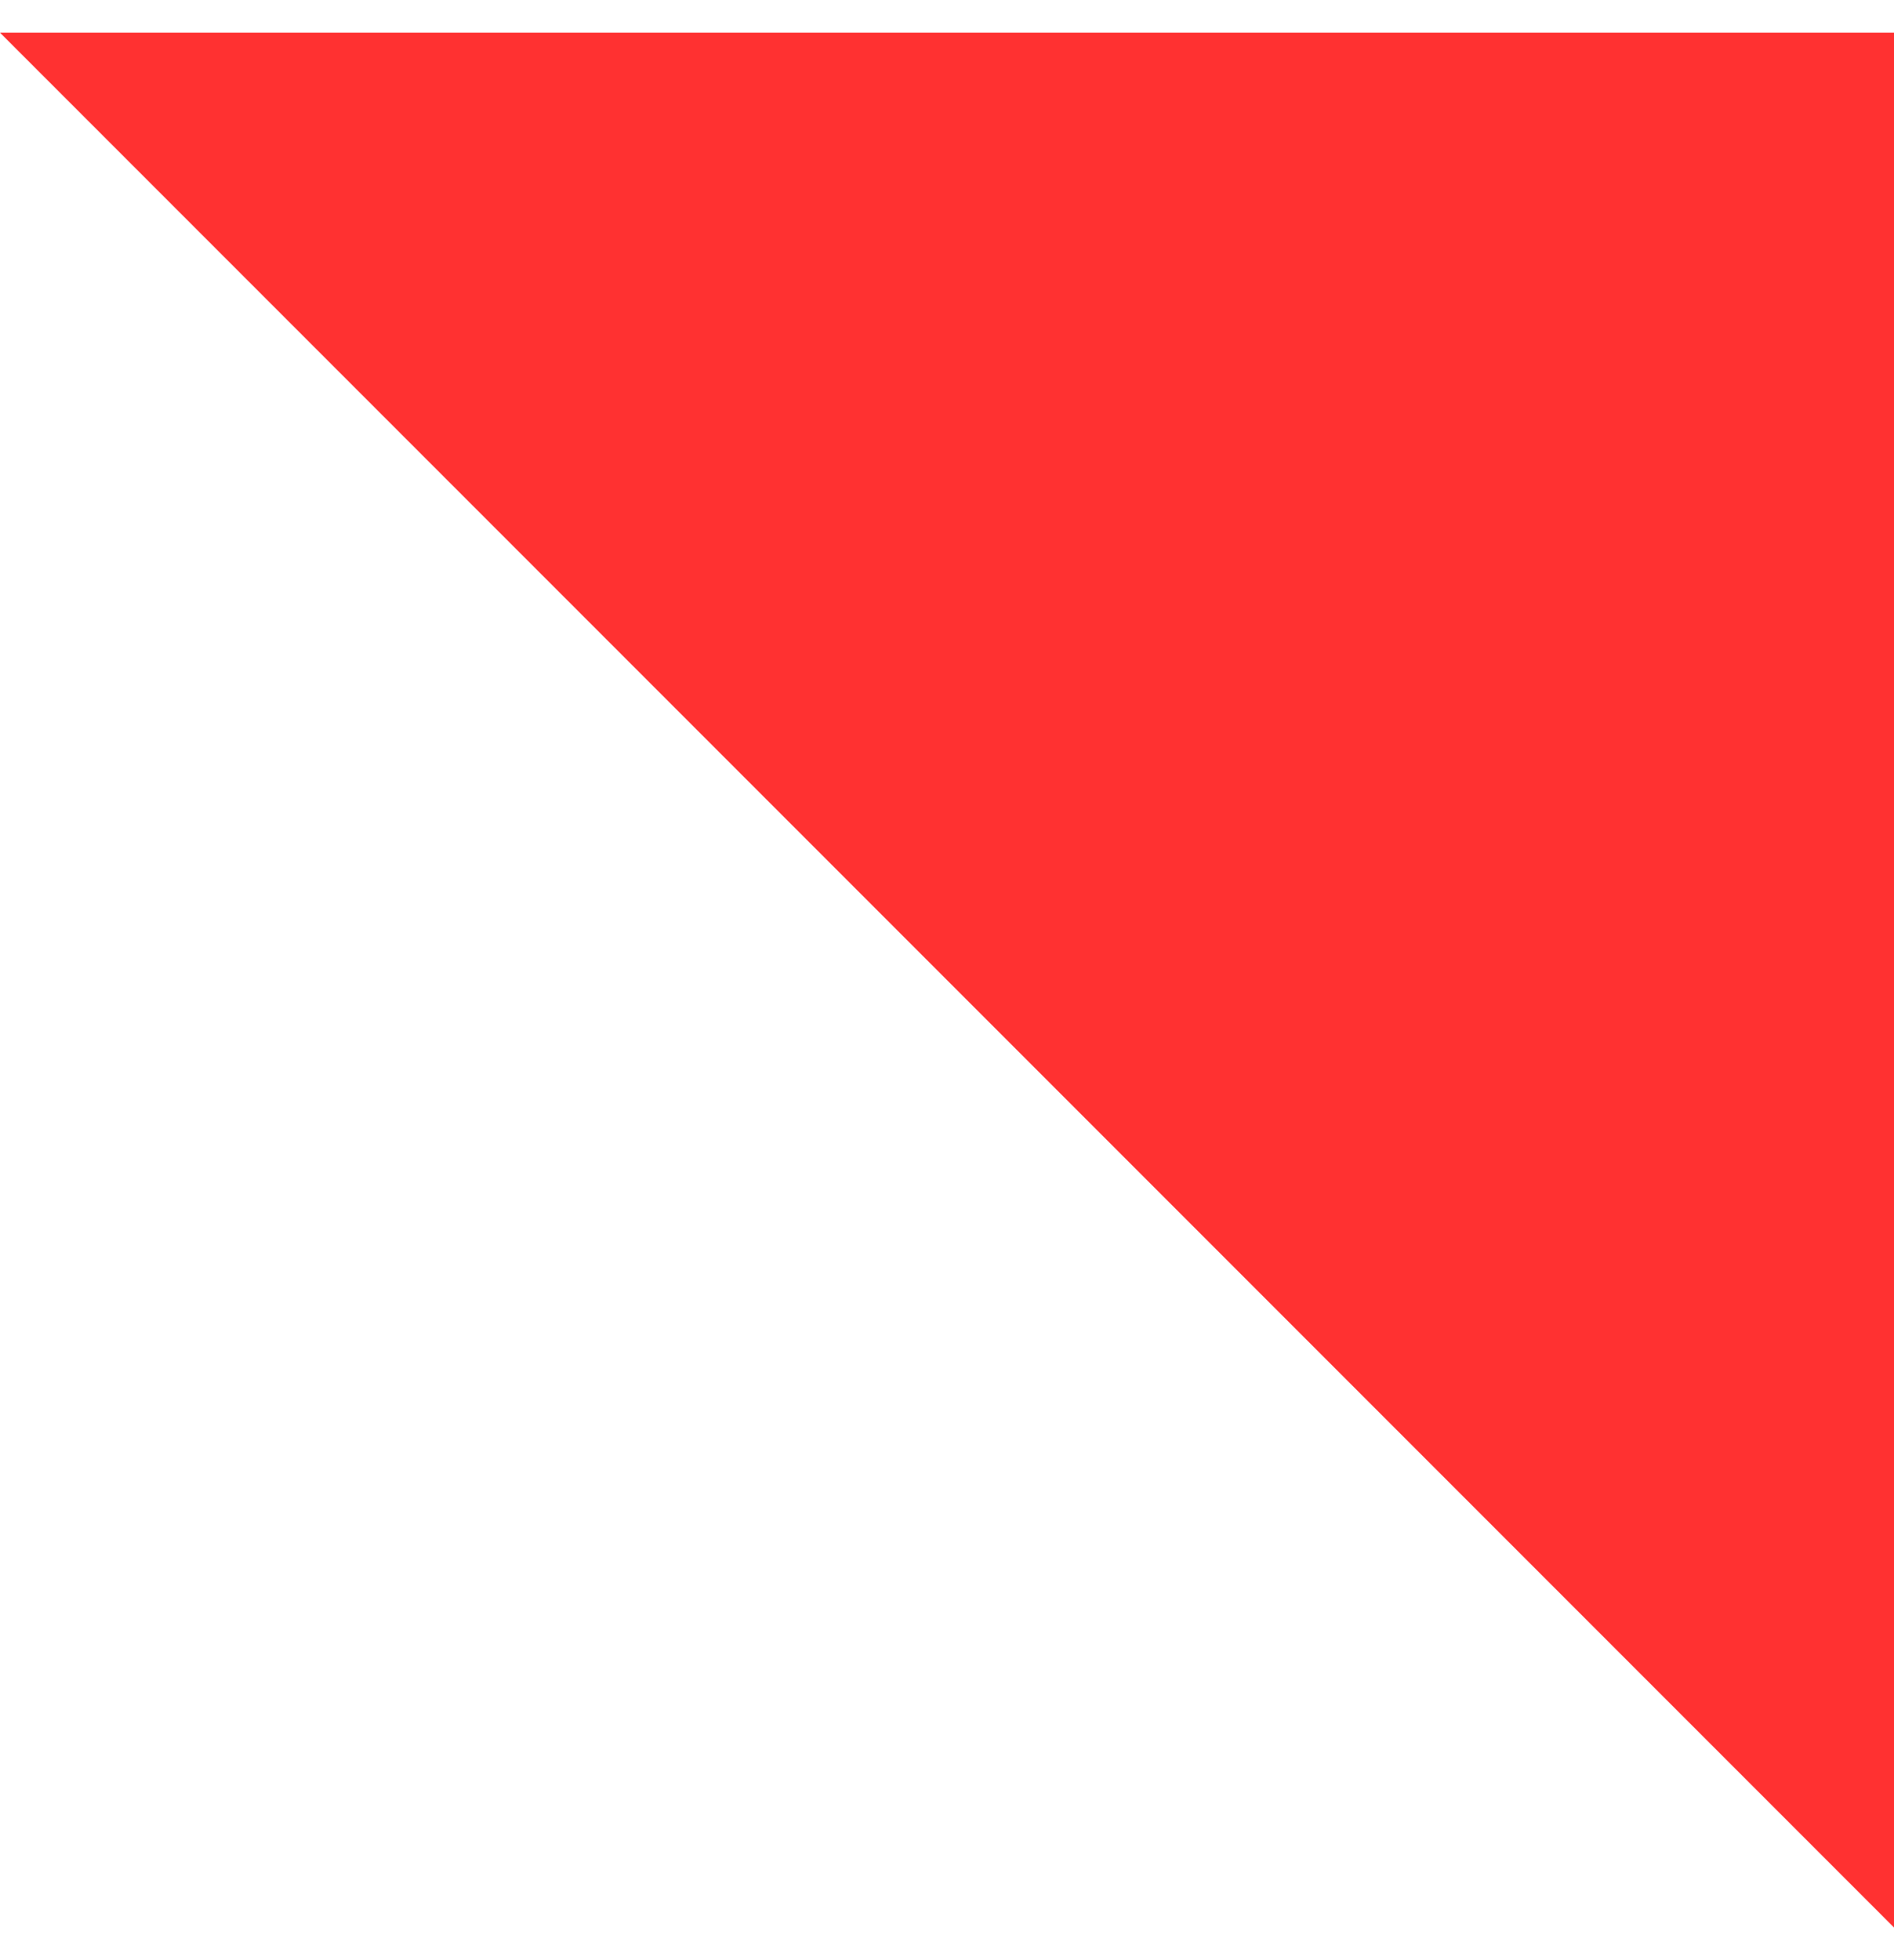 <?xml version="1.0" encoding="UTF-8"?> <svg xmlns="http://www.w3.org/2000/svg" id="_Слой_1" data-name="Слой 1" version="1.1" viewBox="0 0 29 30"><defs><style> .cls-1 { fill: #ff3131; stroke-width: 0px; } </style></defs><path class="cls-1" d="M29,.5H0s29,29,29,29V.5Z"></path></svg> 